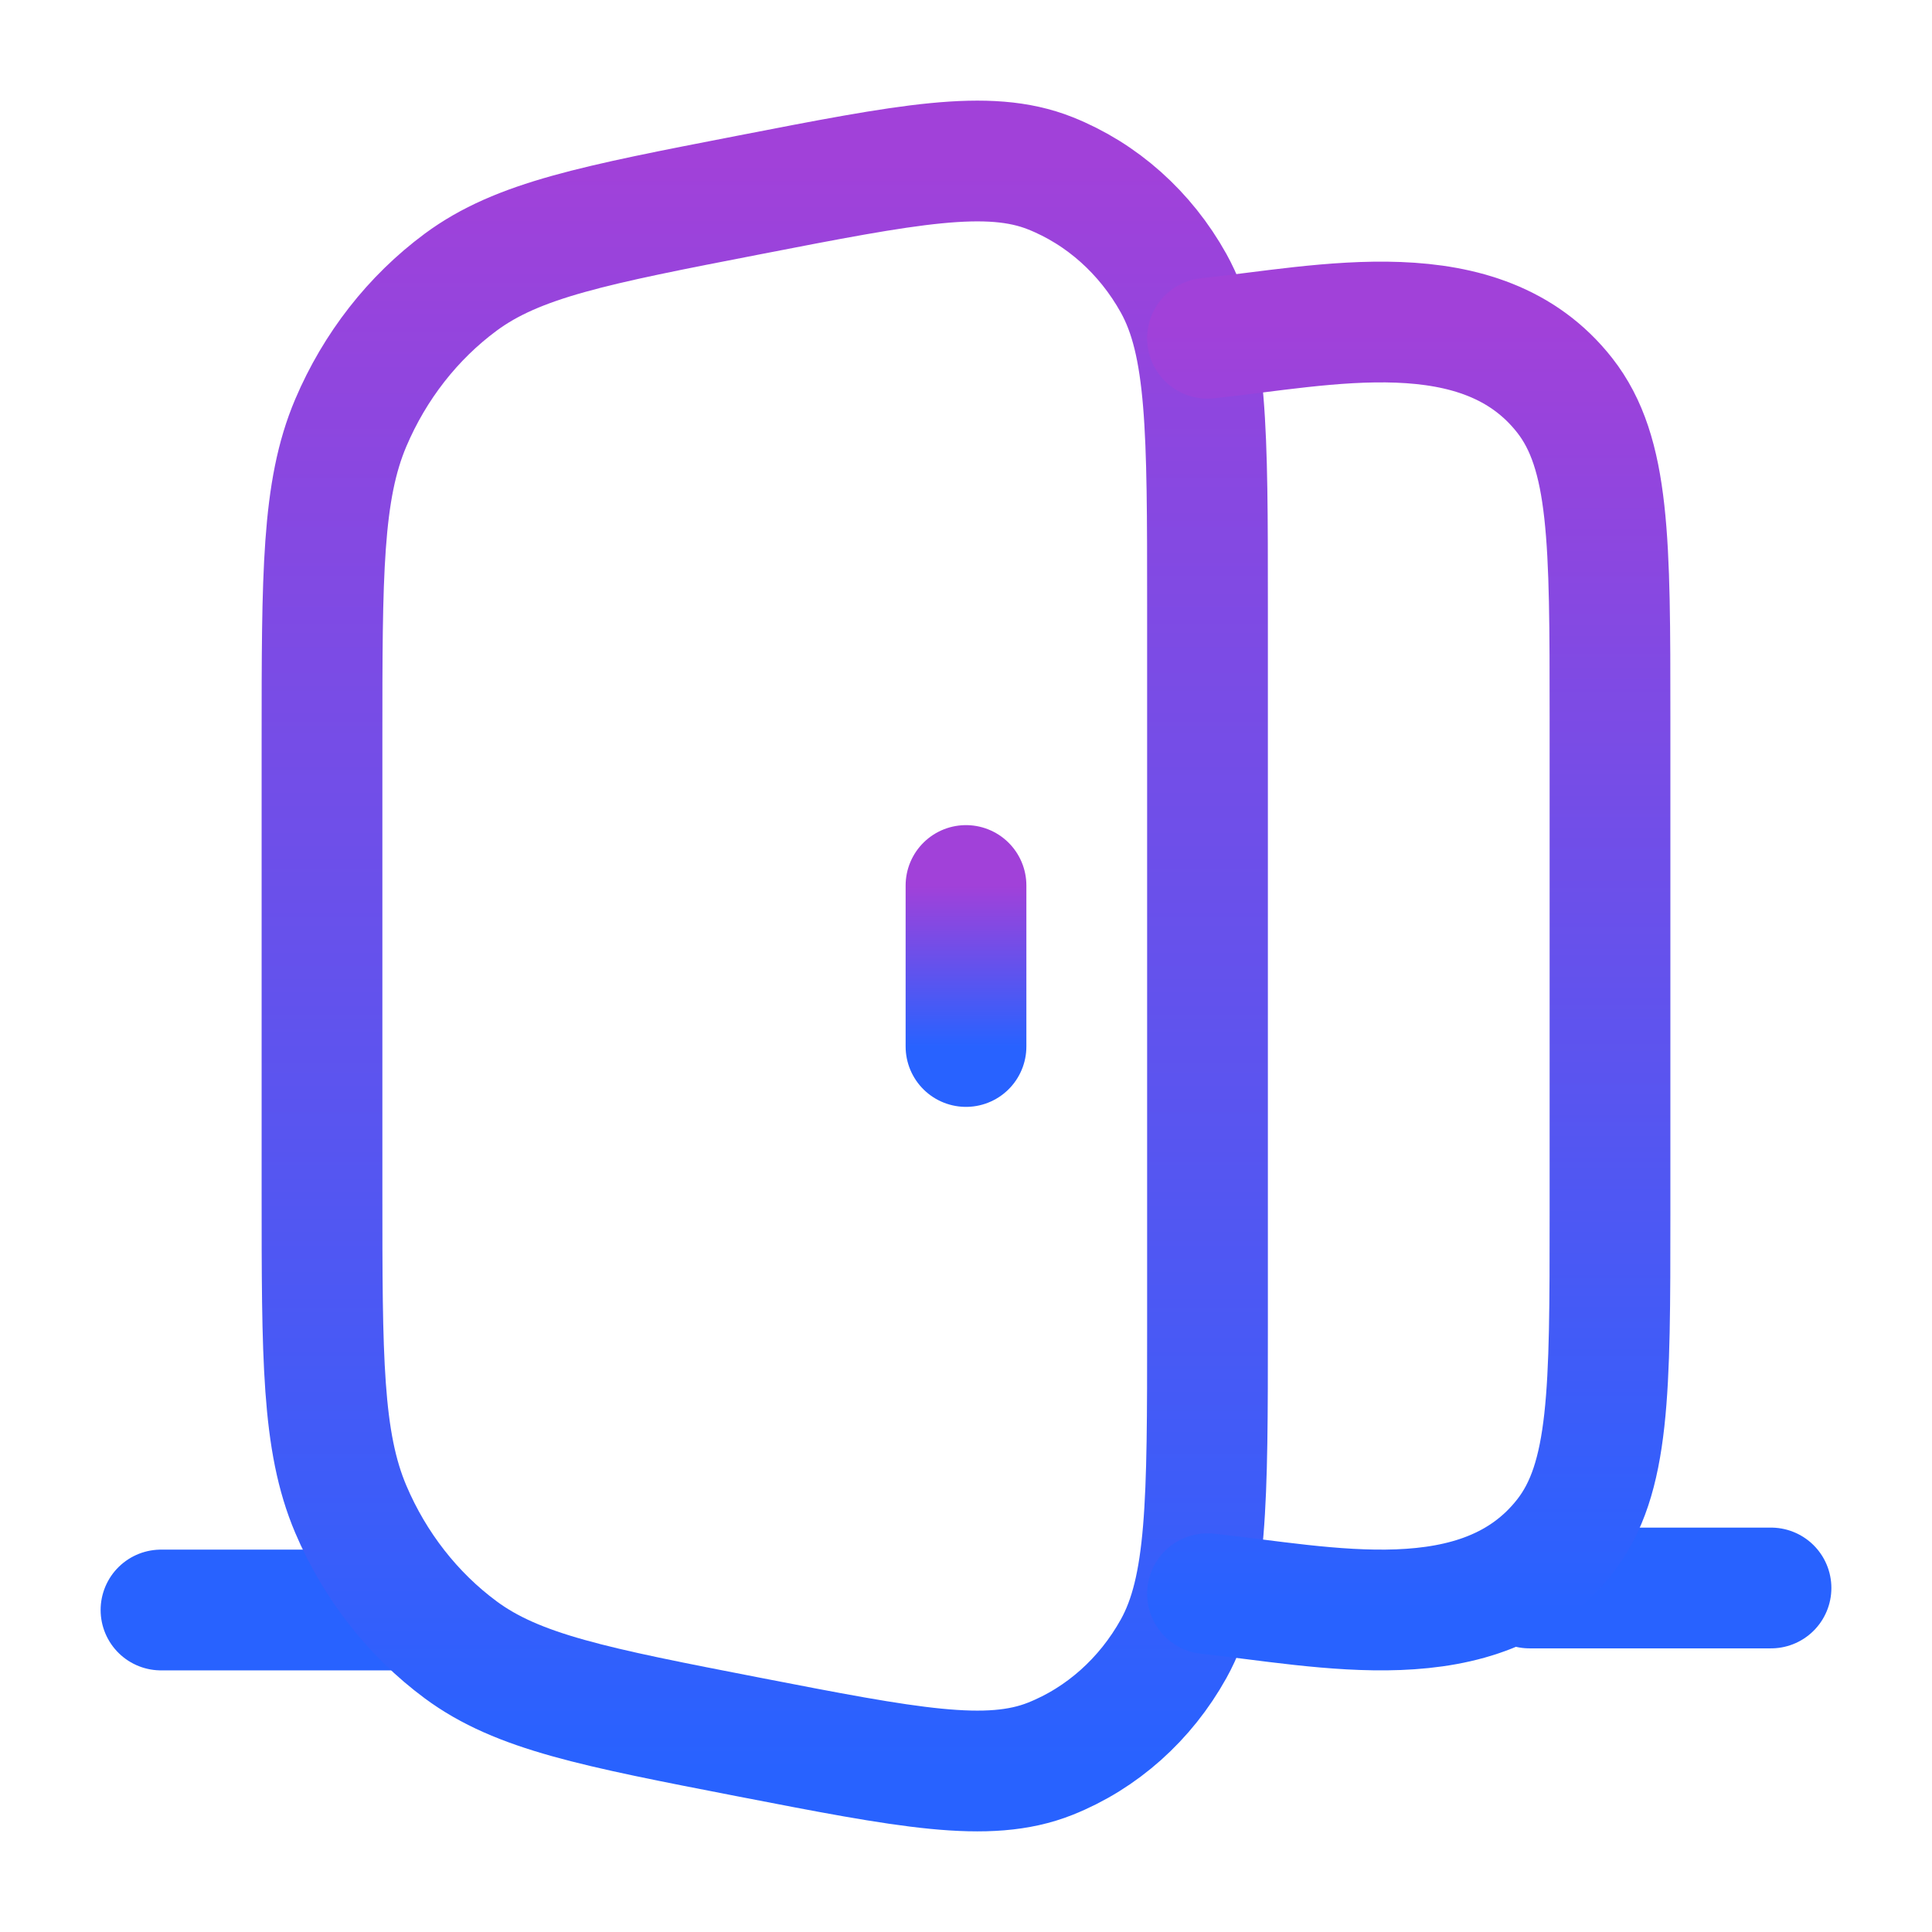 <svg xmlns="http://www.w3.org/2000/svg" width="48" height="48" viewBox="0 0 48 48" fill="none"><path d="M38 39.453H44" stroke="url(#paint0_linear_900_2301)" stroke-width="3" stroke-linecap="round"></path><path d="M4 40H10" stroke="url(#paint1_linear_900_2301)" stroke-width="3" stroke-linecap="round"></path><path d="M8 18.409C8 14.262 8 12.189 8.715 10.505C9.313 9.099 10.256 7.892 11.444 7.012C12.866 5.959 14.775 5.588 18.593 4.847C22.563 4.075 24.549 3.69 26.093 4.304C27.377 4.815 28.458 5.779 29.158 7.037C30 8.551 30 10.707 30 15.018V32.982C30 37.294 30 39.449 29.158 40.963C28.458 42.221 27.377 43.185 26.093 43.696C24.549 44.31 22.563 43.925 18.593 43.154C14.775 42.412 12.866 42.041 11.444 40.988C10.256 40.108 9.313 38.901 8.715 37.495C8 35.811 8 33.738 8 29.591V18.409Z" stroke="url(#paint2_linear_900_2301)" stroke-width="3" stroke-linecap="round"></path><path d="M30 39.596C32.895 39.898 36.8 40.823 38.875 38.177C40 36.742 40 34.557 40 30.187V17.813C40 13.443 40 11.258 38.875 9.823C36.8 7.177 32.895 8.103 30 8.404" stroke="url(#paint3_linear_900_2301)" stroke-width="3" stroke-linecap="round"></path><path d="M24 26V22" stroke="url(#paint4_linear_900_2301)" stroke-width="3" stroke-linecap="round"></path><defs><linearGradient id="paint0_linear_900_2301" x1="41" y1="39.453" x2="41" y2="40.453" gradientUnits="userSpaceOnUse"><stop offset="1" stop-color="#2862FF"></stop></linearGradient><linearGradient id="paint1_linear_900_2301" x1="7" y1="40" x2="7" y2="41" gradientUnits="userSpaceOnUse"><stop offset="1" stop-color="#2862FF"></stop></linearGradient><linearGradient id="paint2_linear_900_2301" x1="19" y1="4" x2="19" y2="44" gradientUnits="userSpaceOnUse"><stop stop-color="#A141D9"></stop><stop offset="1" stop-color="#2862FF"></stop></linearGradient><linearGradient id="paint3_linear_900_2301" x1="35" y1="8" x2="35" y2="40" gradientUnits="userSpaceOnUse"><stop stop-color="#A141D9"></stop><stop offset="1" stop-color="#2862FF"></stop></linearGradient><linearGradient id="paint4_linear_900_2301" x1="24.5" y1="22" x2="24.5" y2="26" gradientUnits="userSpaceOnUse"><stop stop-color="#A141D9"></stop><stop offset="1" stop-color="#2862FF"></stop></linearGradient></defs></svg>